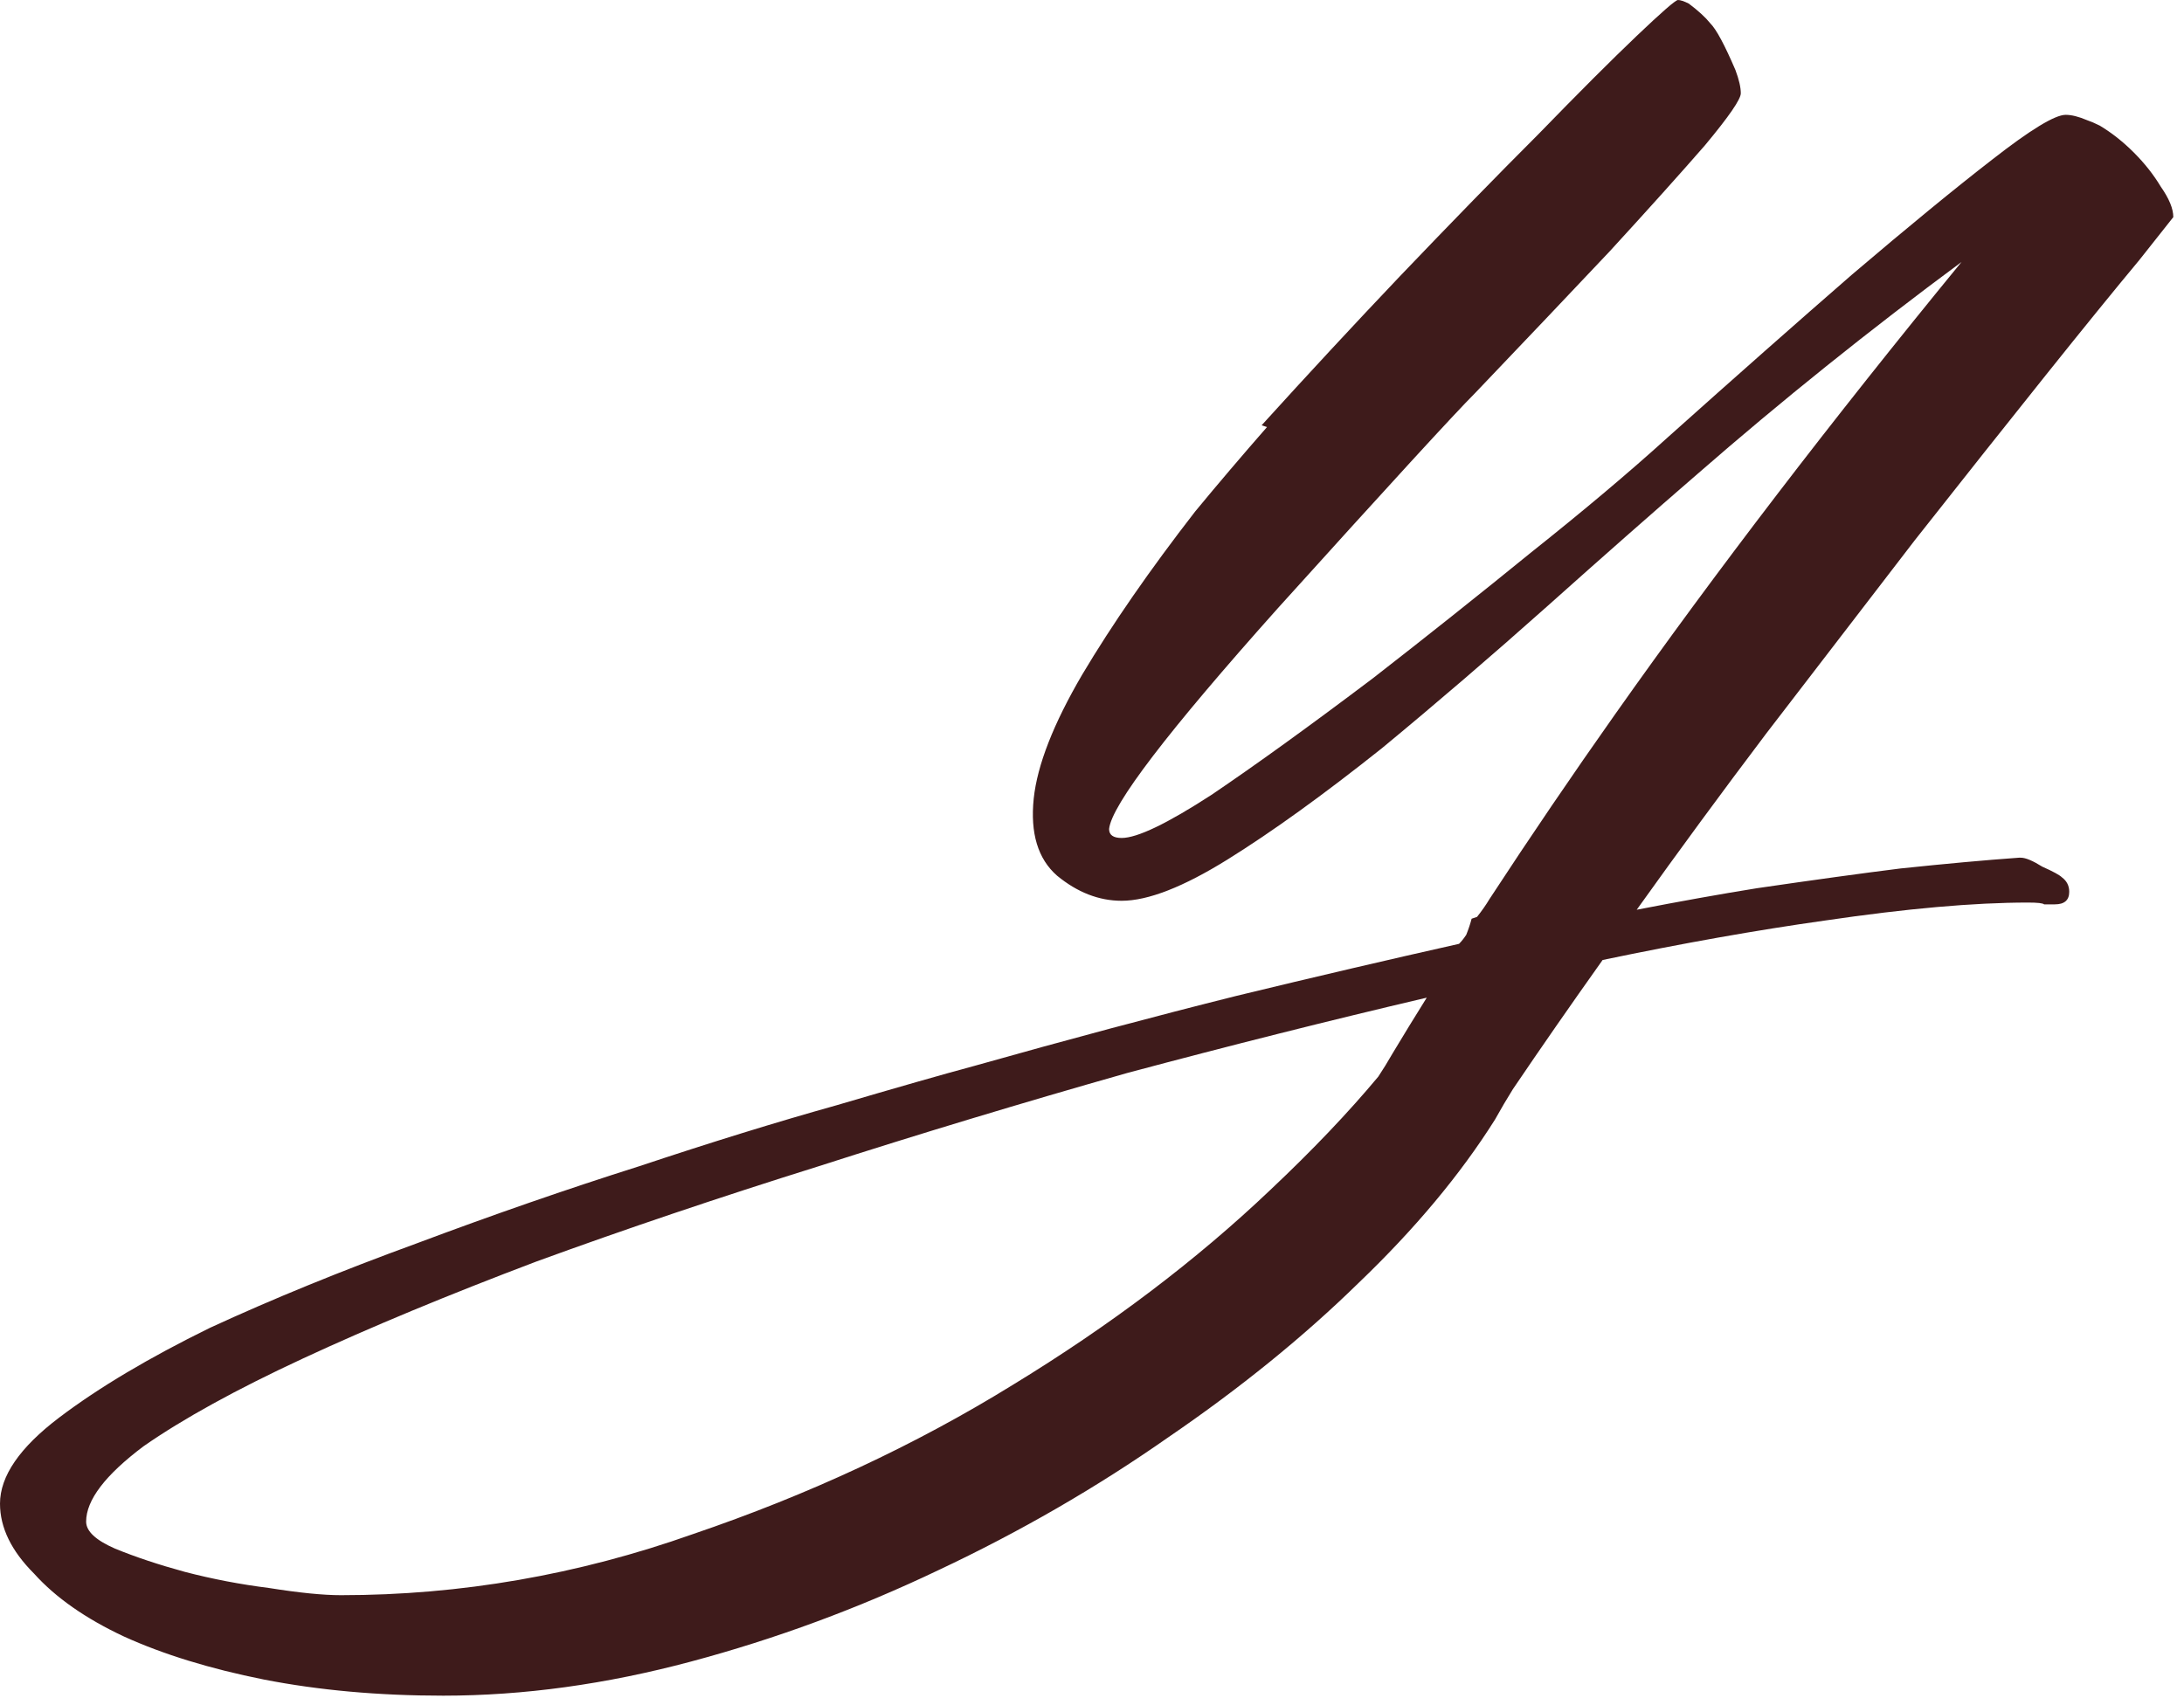 <?xml version="1.0" encoding="UTF-8"?> <svg xmlns="http://www.w3.org/2000/svg" width="114" height="89" viewBox="0 0 114 89" fill="none"><path d="M71.944 56.206C72.193 55.831 72.443 55.425 72.693 54.988C73.255 54.051 73.848 53.083 74.473 52.084C69.414 53.271 64.2 54.582 58.829 56.019C53.333 57.58 47.962 59.203 42.716 60.89C37.533 62.513 32.631 64.168 28.009 65.855C23.388 67.603 19.329 69.289 15.831 70.913C12.334 72.537 9.555 74.067 7.494 75.503C5.496 77.002 4.496 78.313 4.496 79.438C4.496 79.937 4.996 80.406 5.995 80.843C7.057 81.28 8.275 81.686 9.649 82.061C11.085 82.435 12.553 82.716 14.052 82.904C15.613 83.153 16.862 83.278 17.799 83.278C24.044 83.278 30.164 82.217 36.159 80.093C42.217 78.032 47.775 75.441 52.834 72.318C57.955 69.196 62.451 65.792 66.323 62.107C68.509 60.047 70.382 58.079 71.944 56.206ZM83.653 50.117C81.967 52.49 80.406 54.738 78.969 56.862C78.657 57.361 78.345 57.892 78.032 58.454C76.221 61.327 73.848 64.168 70.913 66.979C68.04 69.789 64.73 72.474 60.983 75.035C57.236 77.658 53.239 79.968 48.993 81.967C44.809 83.965 40.499 85.558 36.065 86.744C31.631 87.931 27.322 88.524 23.138 88.524C19.766 88.524 16.643 88.243 13.77 87.681C10.96 87.119 8.525 86.37 6.464 85.433C4.465 84.496 2.904 83.403 1.78 82.154C0.593 80.968 0 79.75 0 78.501C0 77.064 1.03 75.566 3.091 74.004C5.152 72.443 7.775 70.882 10.96 69.32C14.208 67.822 17.799 66.354 21.733 64.918C25.73 63.419 29.602 62.076 33.349 60.89C37.096 59.641 40.531 58.579 43.653 57.705C46.838 56.768 49.242 56.081 50.866 55.644C55.737 54.27 60.296 53.052 64.543 51.99C68.665 50.991 72.537 50.086 76.159 49.274C76.284 49.149 76.409 48.993 76.534 48.805C76.659 48.493 76.752 48.212 76.815 47.962L77.096 47.869C77.346 47.556 77.564 47.244 77.751 46.932C79.875 43.684 82.061 40.468 84.309 37.283C89.555 29.852 95.581 21.983 102.388 13.677C97.58 17.236 92.989 20.921 88.618 24.731C86.307 26.729 83.684 29.04 80.749 31.663C77.876 34.223 75.004 36.69 72.131 39.063C69.071 41.499 66.385 43.435 64.075 44.871C61.764 46.307 59.922 47.026 58.548 47.026C57.361 47.026 56.237 46.588 55.175 45.714C54.176 44.84 53.77 43.497 53.958 41.686C54.145 39.937 54.988 37.783 56.487 35.222C58.048 32.599 60.015 29.758 62.389 26.698C63.575 25.261 64.824 23.794 66.135 22.295L65.855 22.201C68.29 19.516 70.694 16.924 73.068 14.426C75.753 11.616 78.157 9.149 80.281 7.026C82.404 4.84 84.121 3.123 85.433 1.874C86.744 0.625 87.463 0 87.587 0C87.712 0 87.9 0.062 88.15 0.187C88.649 0.562 89.024 0.906 89.274 1.218C89.586 1.53 90.023 2.342 90.585 3.653C90.772 4.153 90.866 4.559 90.866 4.871C90.866 5.183 90.242 6.089 88.993 7.588C87.743 9.024 86.089 10.867 84.028 13.115C81.967 15.3 79.625 17.767 77.002 20.515C75.94 21.577 72.505 25.324 66.698 31.756C60.952 38.189 58.017 42.029 57.892 43.279C57.892 43.591 58.111 43.747 58.548 43.747C59.36 43.747 60.921 42.998 63.232 41.499C65.542 39.937 68.353 37.908 71.662 35.41C74.473 33.224 77.221 31.038 79.906 28.852C82.654 26.666 85.027 24.668 87.025 22.857C90.585 19.672 93.801 16.831 96.674 14.332C99.609 11.834 102.045 9.836 103.981 8.337C105.979 6.776 107.259 5.995 107.822 5.995C108.134 5.995 108.508 6.089 108.946 6.276C109.133 6.339 109.352 6.432 109.601 6.557C110.226 6.932 110.819 7.4 111.381 7.962C111.943 8.525 112.412 9.118 112.786 9.742C113.224 10.367 113.442 10.898 113.442 11.335L111.662 13.583C110.413 15.082 108.789 17.08 106.791 19.578C104.793 22.076 102.513 24.949 99.953 28.197C97.455 31.444 94.863 34.816 92.178 38.314C89.867 41.374 87.619 44.434 85.433 47.494C87.681 47.057 89.773 46.682 91.709 46.37C94.707 45.933 97.205 45.589 99.203 45.339C101.576 45.09 103.637 44.902 105.386 44.777H105.48C105.729 44.777 106.104 44.933 106.604 45.246C107.166 45.495 107.509 45.683 107.634 45.808C107.884 45.995 108.009 46.245 108.009 46.557C108.009 46.994 107.759 47.213 107.259 47.213H106.697C106.635 47.15 106.354 47.119 105.854 47.119C103.044 47.119 99.516 47.431 95.269 48.056C91.709 48.556 87.837 49.243 83.653 50.117Z" fill="#3E1B1B"></path></svg> 